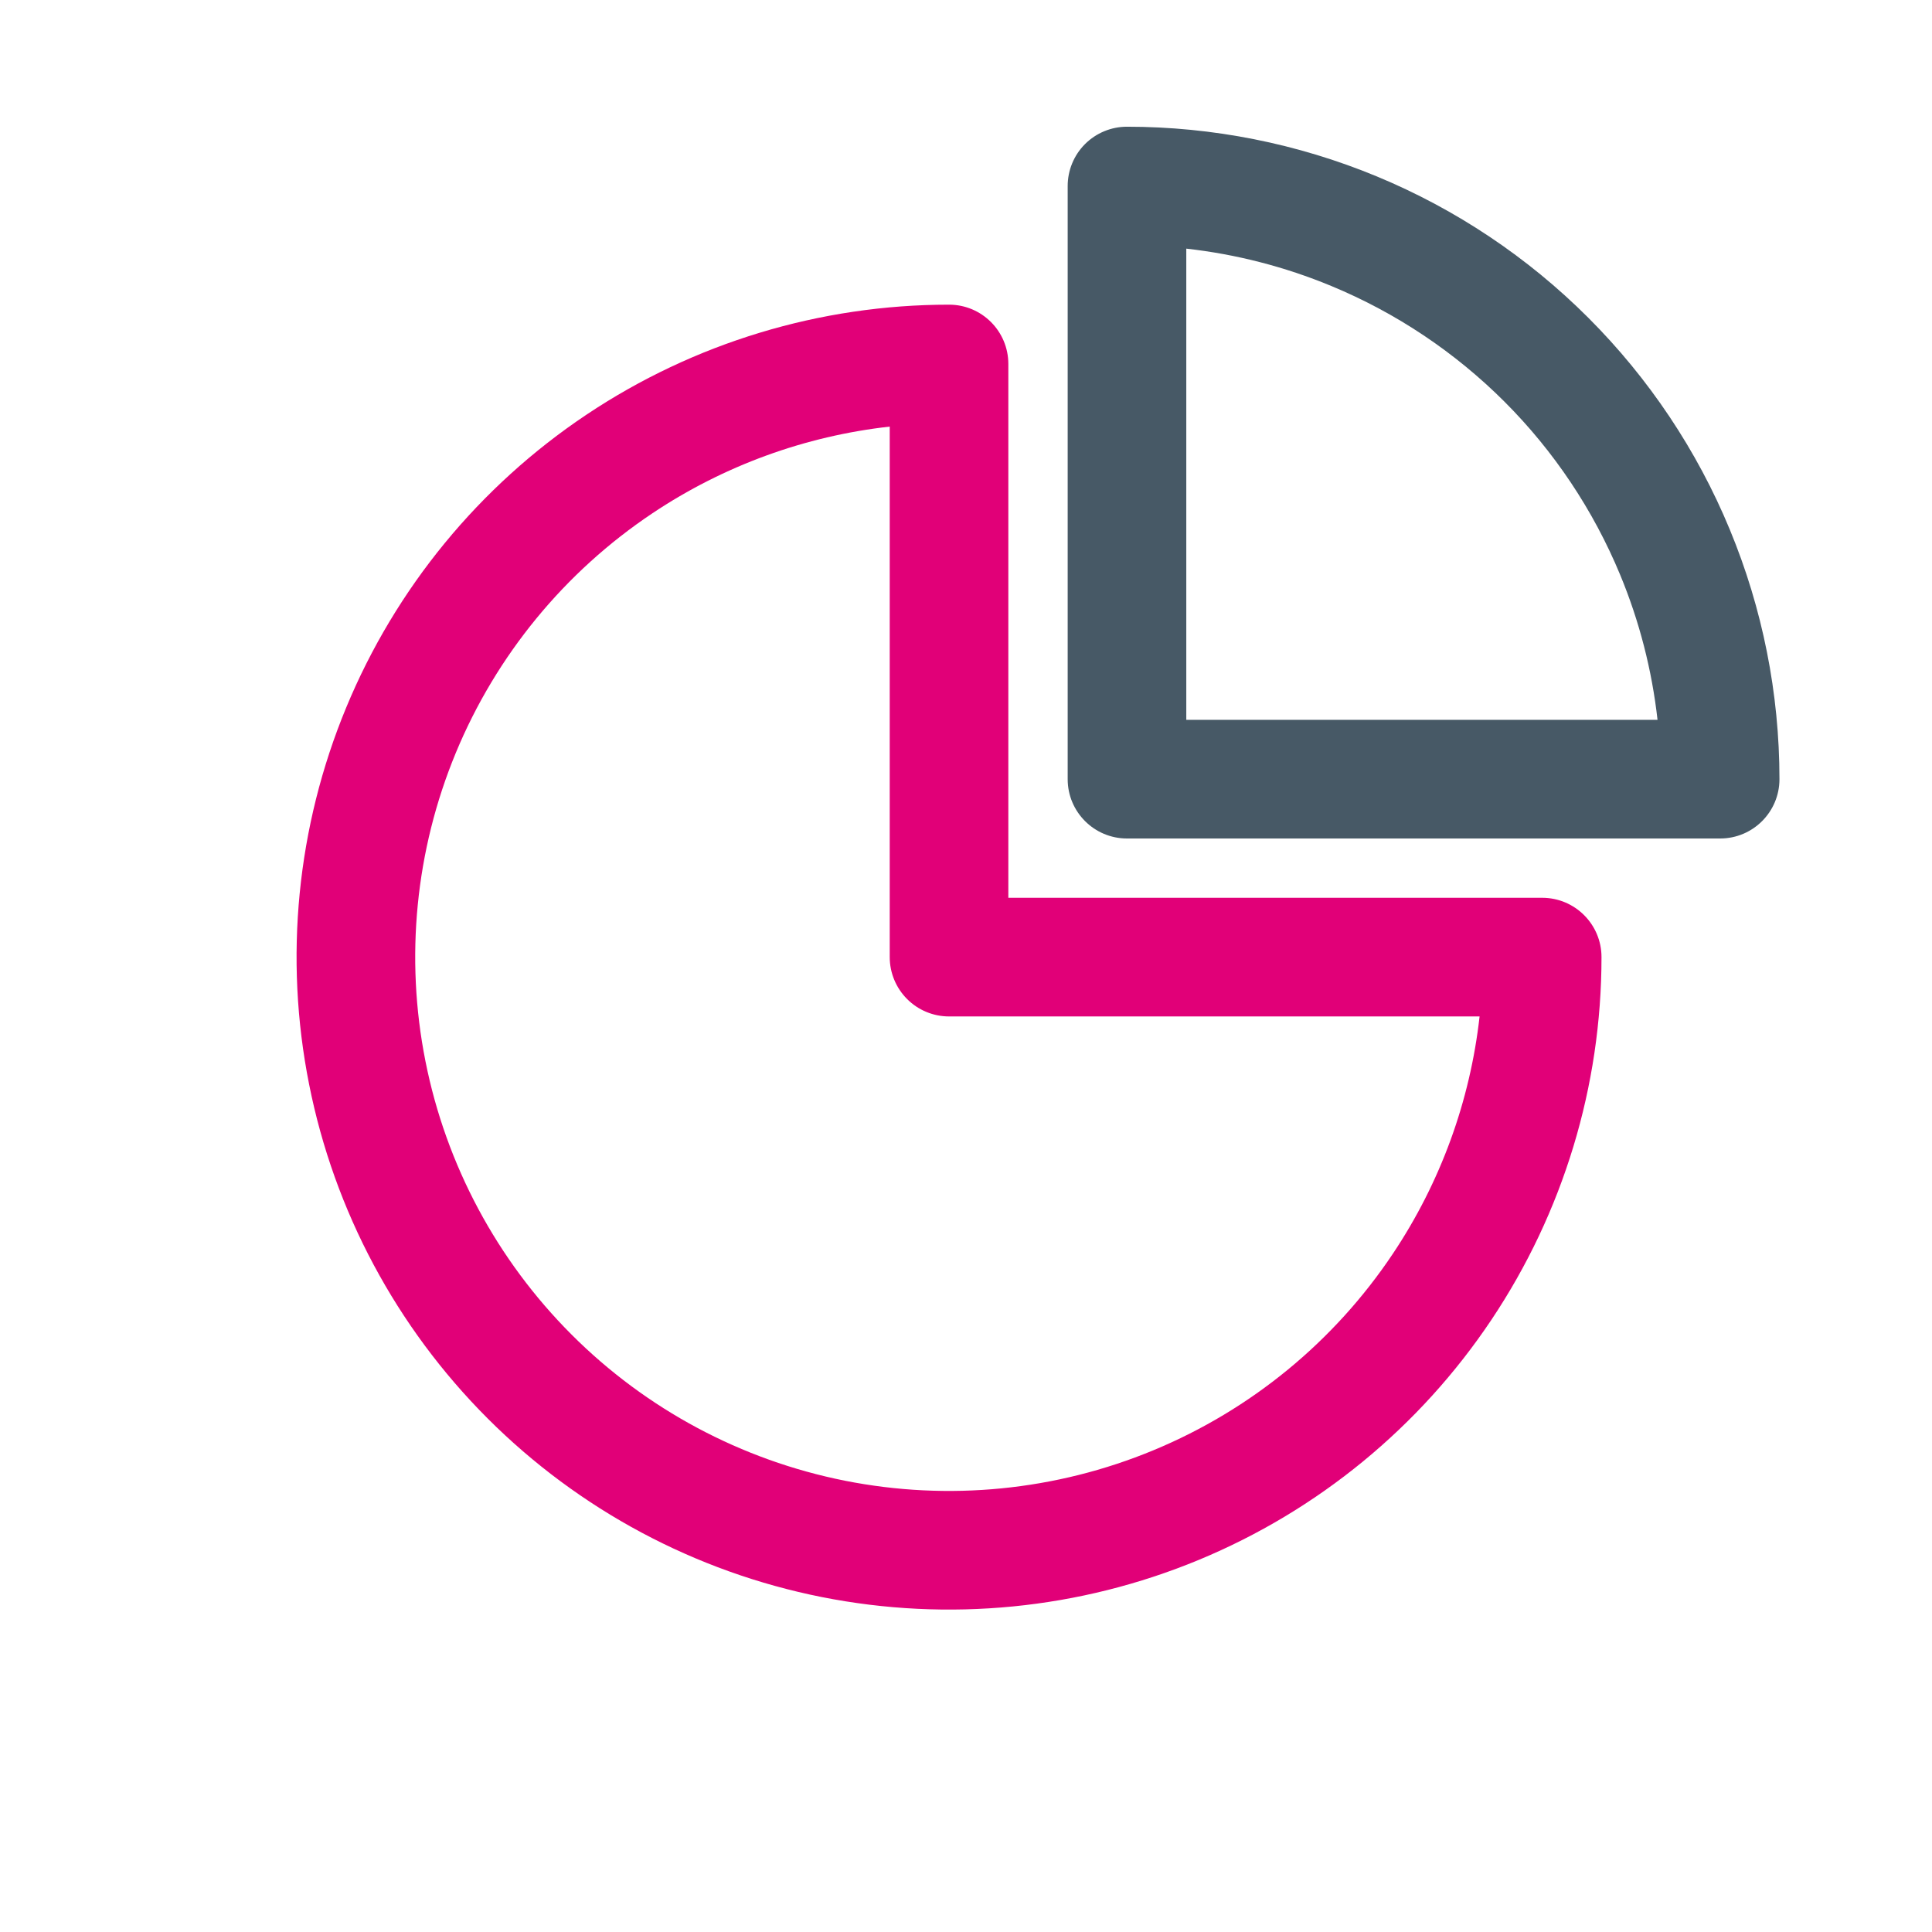 <?xml version="1.0" encoding="utf-8"?>
<svg xmlns="http://www.w3.org/2000/svg" width="46" height="46" viewBox="0 0 46 46" fill="none">
<path fill-rule="evenodd" clip-rule="evenodd" d="M13.965 9.872C16.52 8.165 19.524 7.254 22.596 7.254C23.376 7.254 24.008 7.886 24.008 8.666V21.376H36.719C37.499 21.376 38.131 22.009 38.131 22.788C38.131 25.861 37.22 28.864 35.513 31.419C33.806 33.974 31.38 35.965 28.541 37.141C25.702 38.317 22.579 38.624 19.565 38.025C16.552 37.425 13.784 35.946 11.611 33.773C9.439 31.601 7.959 28.833 7.36 25.819C6.76 22.806 7.068 19.682 8.244 16.844C9.42 14.005 11.411 11.579 13.965 9.872ZM21.184 10.157C19.17 10.382 17.231 11.087 15.535 12.22C13.444 13.617 11.815 15.602 10.853 17.924C9.891 20.247 9.64 22.803 10.13 25.268C10.62 27.734 11.831 29.998 13.609 31.776C15.386 33.554 17.651 34.764 20.116 35.255C22.582 35.745 25.138 35.493 27.46 34.531C29.783 33.569 31.768 31.94 33.164 29.85C34.298 28.154 35.003 26.215 35.228 24.201H22.596C22.222 24.201 21.862 24.052 21.598 23.787C21.333 23.522 21.184 23.163 21.184 22.788V10.157Z" fill="#E10078"/>
<path fill-rule="evenodd" clip-rule="evenodd" d="M25.834 3.43C26.099 3.166 26.458 3.017 26.833 3.017C28.873 3.017 30.893 3.419 32.778 4.199C34.663 4.98 36.375 6.124 37.818 7.567C39.26 9.009 40.405 10.722 41.185 12.607C41.966 14.492 42.368 16.512 42.368 18.552C42.368 19.332 41.736 19.964 40.956 19.964H26.833C26.053 19.964 25.421 19.332 25.421 18.552L25.421 4.429C25.421 4.055 25.569 3.695 25.834 3.43ZM28.245 5.92L28.245 17.139H39.465C39.332 15.955 39.034 14.793 38.576 13.688C37.937 12.146 37.001 10.744 35.821 9.564C34.64 8.384 33.239 7.448 31.697 6.809C30.592 6.351 29.43 6.052 28.245 5.92Z" fill="#475966"/>
</svg>